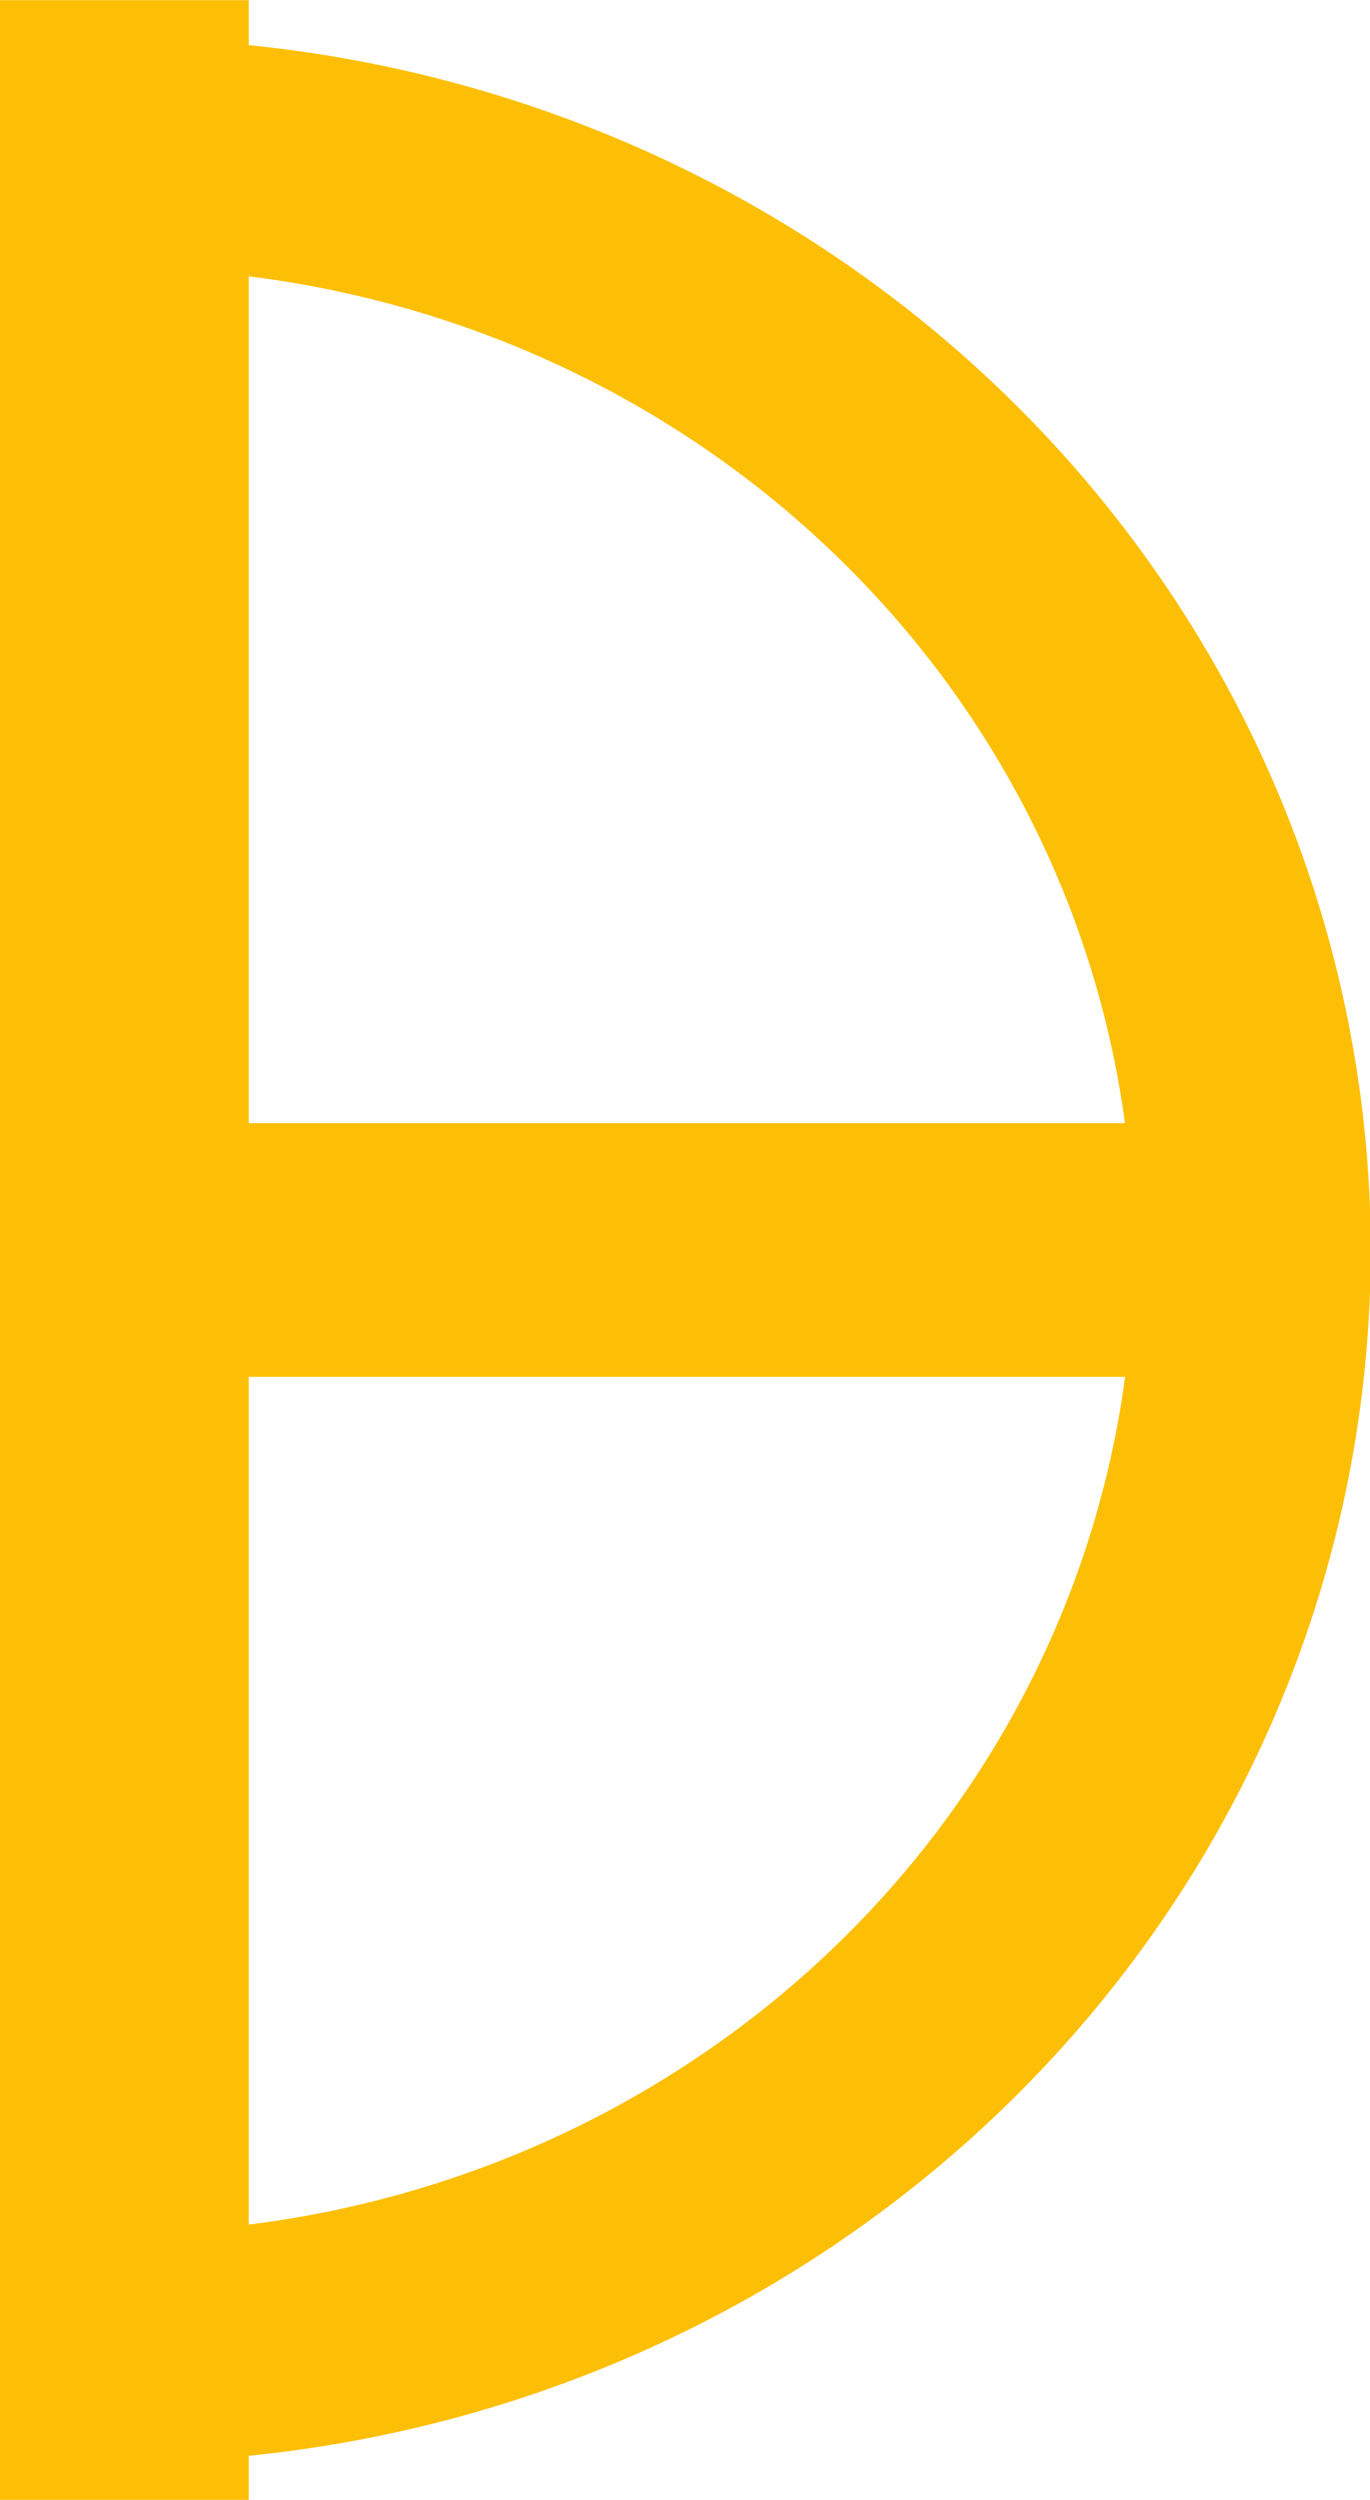 <?xml version="1.0" encoding="UTF-8" standalone="no"?>
<!-- Created with Inkscape (http://www.inkscape.org/) -->
<svg
   xmlns:dc="http://purl.org/dc/elements/1.1/"
   xmlns:cc="http://creativecommons.org/ns#"
   xmlns:rdf="http://www.w3.org/1999/02/22-rdf-syntax-ns#"
   xmlns:svg="http://www.w3.org/2000/svg"
   xmlns="http://www.w3.org/2000/svg"
   xmlns:sodipodi="http://sodipodi.sourceforge.net/DTD/sodipodi-0.dtd"
   xmlns:inkscape="http://www.inkscape.org/namespaces/inkscape"
   id="svg2"
   sodipodi:version="0.32"
   inkscape:version="0.46"
   width="733.64"
   height="1338.18"
   version="1.0"
   sodipodi:docbase="C:\Documents and Settings\kot\Pulpit"
   sodipodi:docname="21th_Panzer_Division_logo.svg"
   inkscape:output_extension="org.inkscape.output.svg.inkscape">
  <defs
     id="defs5">
    <inkscape:perspective
       sodipodi:type="inkscape:persp3d"
       inkscape:vp_x="0 : 650 : 1"
       inkscape:vp_y="0 : 1000 : 0"
       inkscape:vp_z="1300 : 650 : 1"
       inkscape:persp3d-origin="650 : 433.33333 : 1"
       id="perspective11" />
  </defs>
  <sodipodi:namedview
     inkscape:window-height="720"
     inkscape:window-width="1280"
     inkscape:pageshadow="2"
     inkscape:pageopacity="0.0"
     borderopacity="1.0"
     bordercolor="#666666"
     pagecolor="#ffffff"
     id="base"
     inkscape:zoom="0.33175098"
     inkscape:cx="-357.60815"
     inkscape:cy="640.94181"
     inkscape:window-x="-8"
     inkscape:window-y="-8"
     inkscape:current-layer="svg2"
     showgrid="false" />
  <g
     id="g3179">
    <path
       sodipodi:end="7.8539816"
       sodipodi:start="4.7090114"
       transform="matrix(1,0,0,-0.968,-313.512,1169.114)"
       d="M 376.012,-90.28 A 606.589,606.589 0 1 1 378.06,1122.896 L 378.06,516.306 z"
       sodipodi:ry="606.58948"
       sodipodi:rx="606.58948"
       sodipodi:cy="516.3064"
       sodipodi:cx="378.06039"
       id="path3972"
       style="fill:none;fill-opacity:1;fill-rule:nonzero;stroke:#fdbf06;stroke-width:127.019;stroke-linecap:butt;stroke-linejoin:miter;stroke-miterlimit:4;stroke-dasharray:none;stroke-dashoffset:0;stroke-opacity:1"
       sodipodi:type="arc" />
    <rect
       y="663.683"
       x="112.556"
       height="10.813"
       width="508.526"
       id="rect2399"
       style="fill:#000000;fill-opacity:1;stroke:#fdbf06;stroke-width:125;stroke-linecap:butt;stroke-miterlimit:4;stroke-dasharray:none;stroke-opacity:1" />
    <rect
       y="64.4"
       x="64.31"
       height="1209.38"
       width="4.577"
       id="rect3177"
       style="fill:#000000;fill-opacity:1;stroke:#fdbf06;stroke-width:128.62;stroke-linecap:butt;stroke-miterlimit:4;stroke-dasharray:none;stroke-opacity:1" />
  </g>
</svg>

